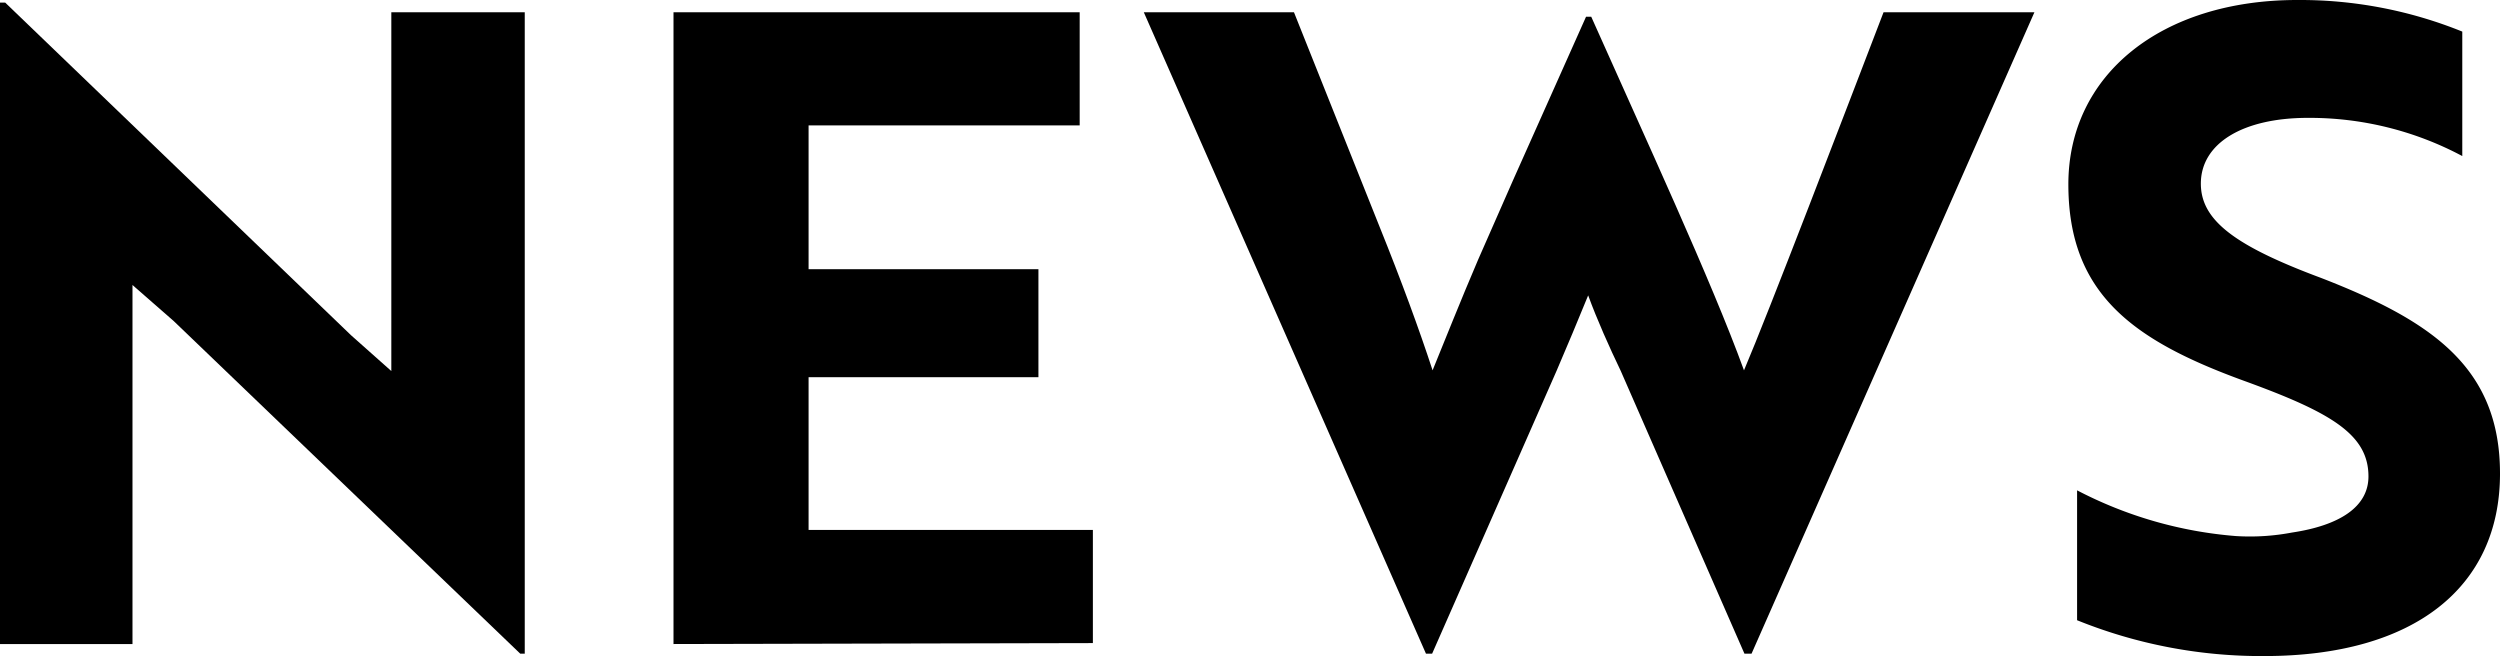 <svg id="レイヤー_1" data-name="レイヤー 1" xmlns="http://www.w3.org/2000/svg" width="106.05" height="27.84" viewBox="0 0 106.05 27.84"><title>ttl_news</title><path d="M22.07,27.73,7.37,13.62,5.62,12.09V27.32H0V.11H.22L14.89,14.22l1.71,1.52V.52h5.66V27.73Z"/><path d="M28.57,27.32V.52H45.8v4.8H34.3v6.1h9.75V16H34.3v6.48H46.36v4.8Z"/><path d="M54.89.52l3.64,9.12c.9,2.23,1.68,4.35,2.24,6.07.41-1,1.23-3.06,1.93-4.69l1.49-3.39L67.28.71h.22c2.27,5.1,5.1,11.2,6.48,15C75,13.32,78.33,4.61,79.9.52h6.4l-12,27.21H74l-5.25-12c-.48-1-1-2.16-1.38-3.2-.41,1-.89,2.16-1.34,3.2l-5.28,12h-.26L48.52.52Z"/><path d="M88.11,26.31V20.8a17.55,17.55,0,0,0,6.74,1.94,9.58,9.58,0,0,0,2.38-.15c2-.3,3.24-1.08,3.24-2.38,0-1.79-1.6-2.72-5.29-4.06-4.69-1.71-7.44-3.68-7.44-8.33S91.68,0,97.45,0a18.34,18.34,0,0,1,7,1.34V6.62A13.76,13.76,0,0,0,97.9,5c-2.76,0-4.54,1.08-4.54,2.79,0,1.56,1.45,2.64,5.1,4,4.69,1.82,7.59,3.79,7.59,8.3,0,4.83-3.65,7.74-10,7.74A20.83,20.83,0,0,1,88.11,26.31Z"/></svg>